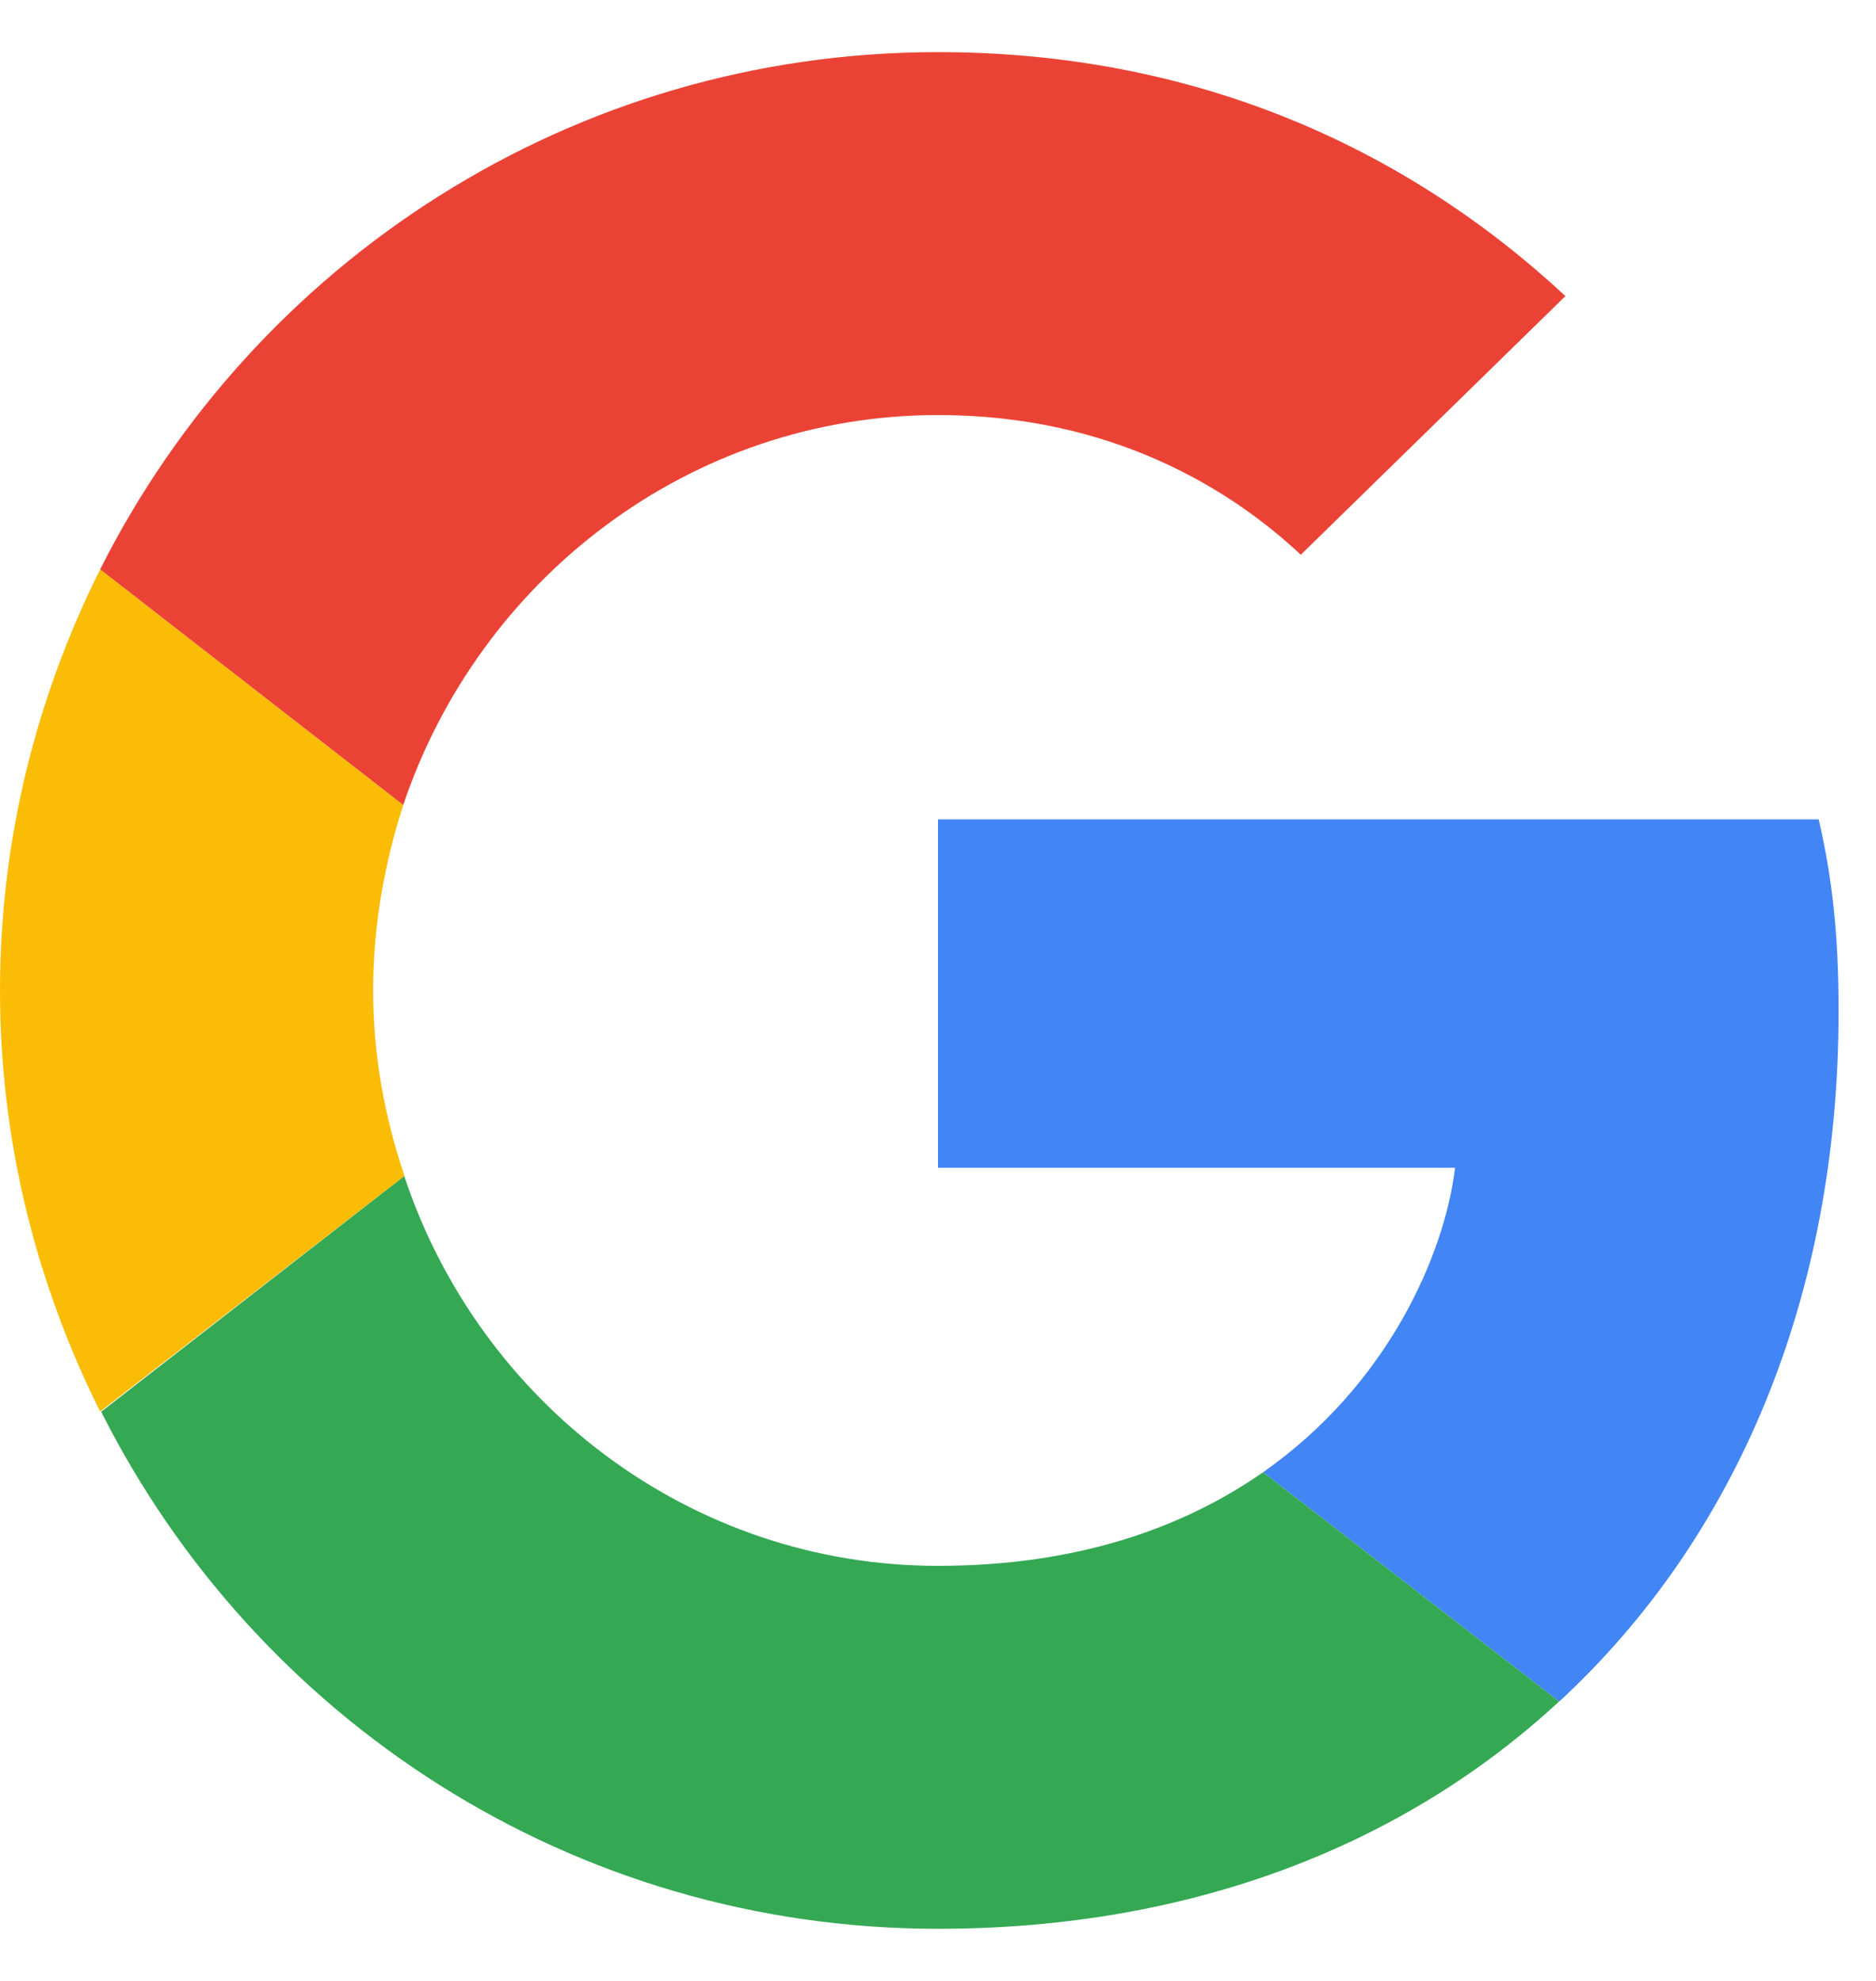 <svg width="18" height="19" fill="none" version="1.1" viewBox="0 0 18 19" xmlns="http://www.w3.org/2000/svg">
  <path d="m9 7.859v3.342h4.961c-0.1 0.83-0.642 2.08-1.842 2.92l2.84 2.199h2e-3c1.7-1.57 2.68-3.879 2.68-6.619 0-0.74-0.061-1.282-0.191-1.842z" fill="#4285f4"/>
  <path d="m0.961 5.461c-0.61 1.22-0.961 2.59-0.961 4.039 0 1.45 0.351 2.819 0.961 4.039l2.918-2.258 0.002-2e-3c-0.19-0.56-0.301-1.159-0.301-1.779 0-0.62 0.109-1.219 0.289-1.779z" fill="#fbbc05"/>
  <path d="m3.879 11.281-2.908 2.26c1.48 2.94 4.509 4.959 8.029 4.959 2.43 0 4.469-0.8 5.959-2.18l-2.84-2.199c-0.76 0.53-1.779 0.898-3.119 0.898-2.38 0-4.401-1.568-5.121-3.738z" fill="#34a853"/>
  <path d="m9 0.5c-3.52 0-6.559 2.021-8.039 4.961l2.908 2.26c0.73-2.17 2.751-3.74 5.131-3.74 1.69 0 2.83 0.73 3.481 1.34l2.539-2.481c-1.56-1.45-3.59-2.34-6.019-2.34z" fill="#ea4335"/>
</svg>
